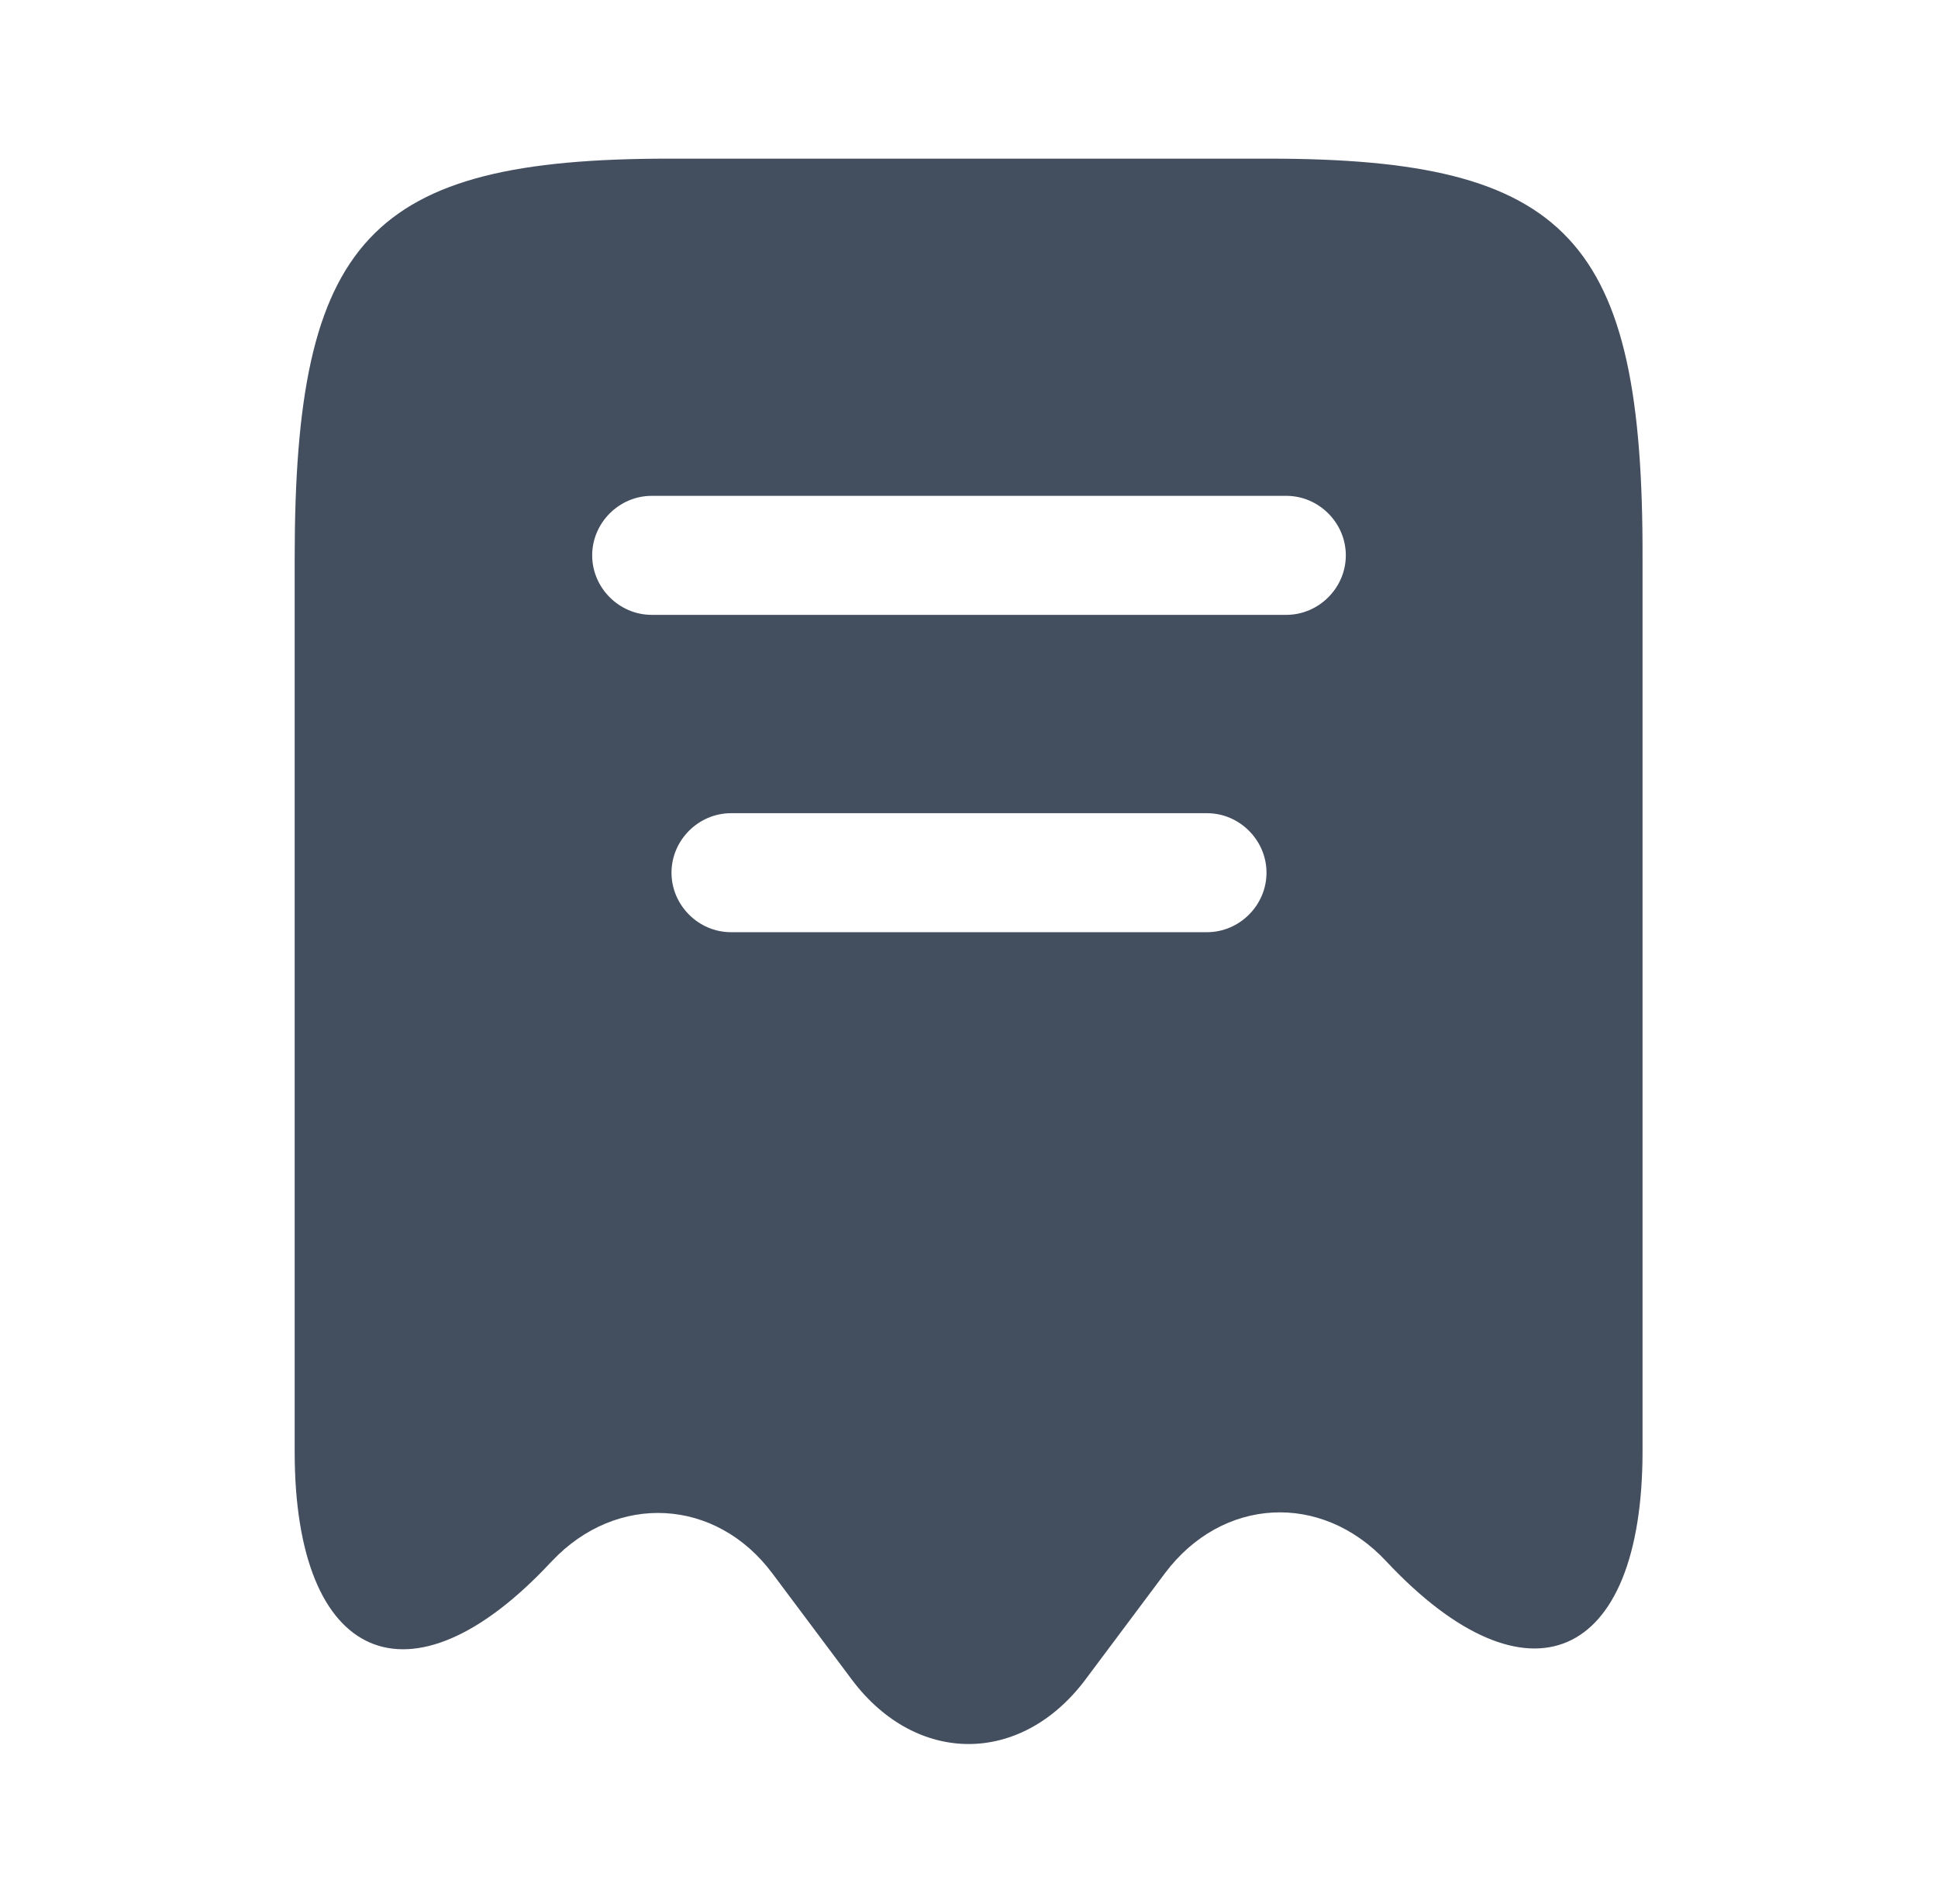 <svg width="57" height="56" viewBox="0 0 57 56" fill="none" xmlns="http://www.w3.org/2000/svg">
<path d="M37.32 4.666H19.68C10.86 4.666 8.667 7.023 8.667 16.426V42.699C8.667 48.906 12.073 50.376 16.203 45.943L16.227 45.919C18.14 43.889 21.057 44.053 22.713 46.269L25.07 49.419C26.96 51.916 30.017 51.916 31.907 49.419L34.263 46.269C35.943 44.029 38.86 43.866 40.773 45.919C44.927 50.353 48.31 48.883 48.31 42.676V16.426C48.333 7.023 46.14 4.666 37.32 4.666ZM35.5 27.416H21.5C20.543 27.416 19.75 26.623 19.75 25.666C19.75 24.709 20.543 23.916 21.5 23.916H35.5C36.457 23.916 37.25 24.709 37.25 25.666C37.25 26.623 36.457 27.416 35.5 27.416ZM37.833 18.083H19.167C18.21 18.083 17.417 17.289 17.417 16.333C17.417 15.376 18.21 14.583 19.167 14.583H37.833C38.79 14.583 39.583 15.376 39.583 16.333C39.583 17.289 38.79 18.083 37.833 18.083Z" fill="#434E5F"/>
</svg>
